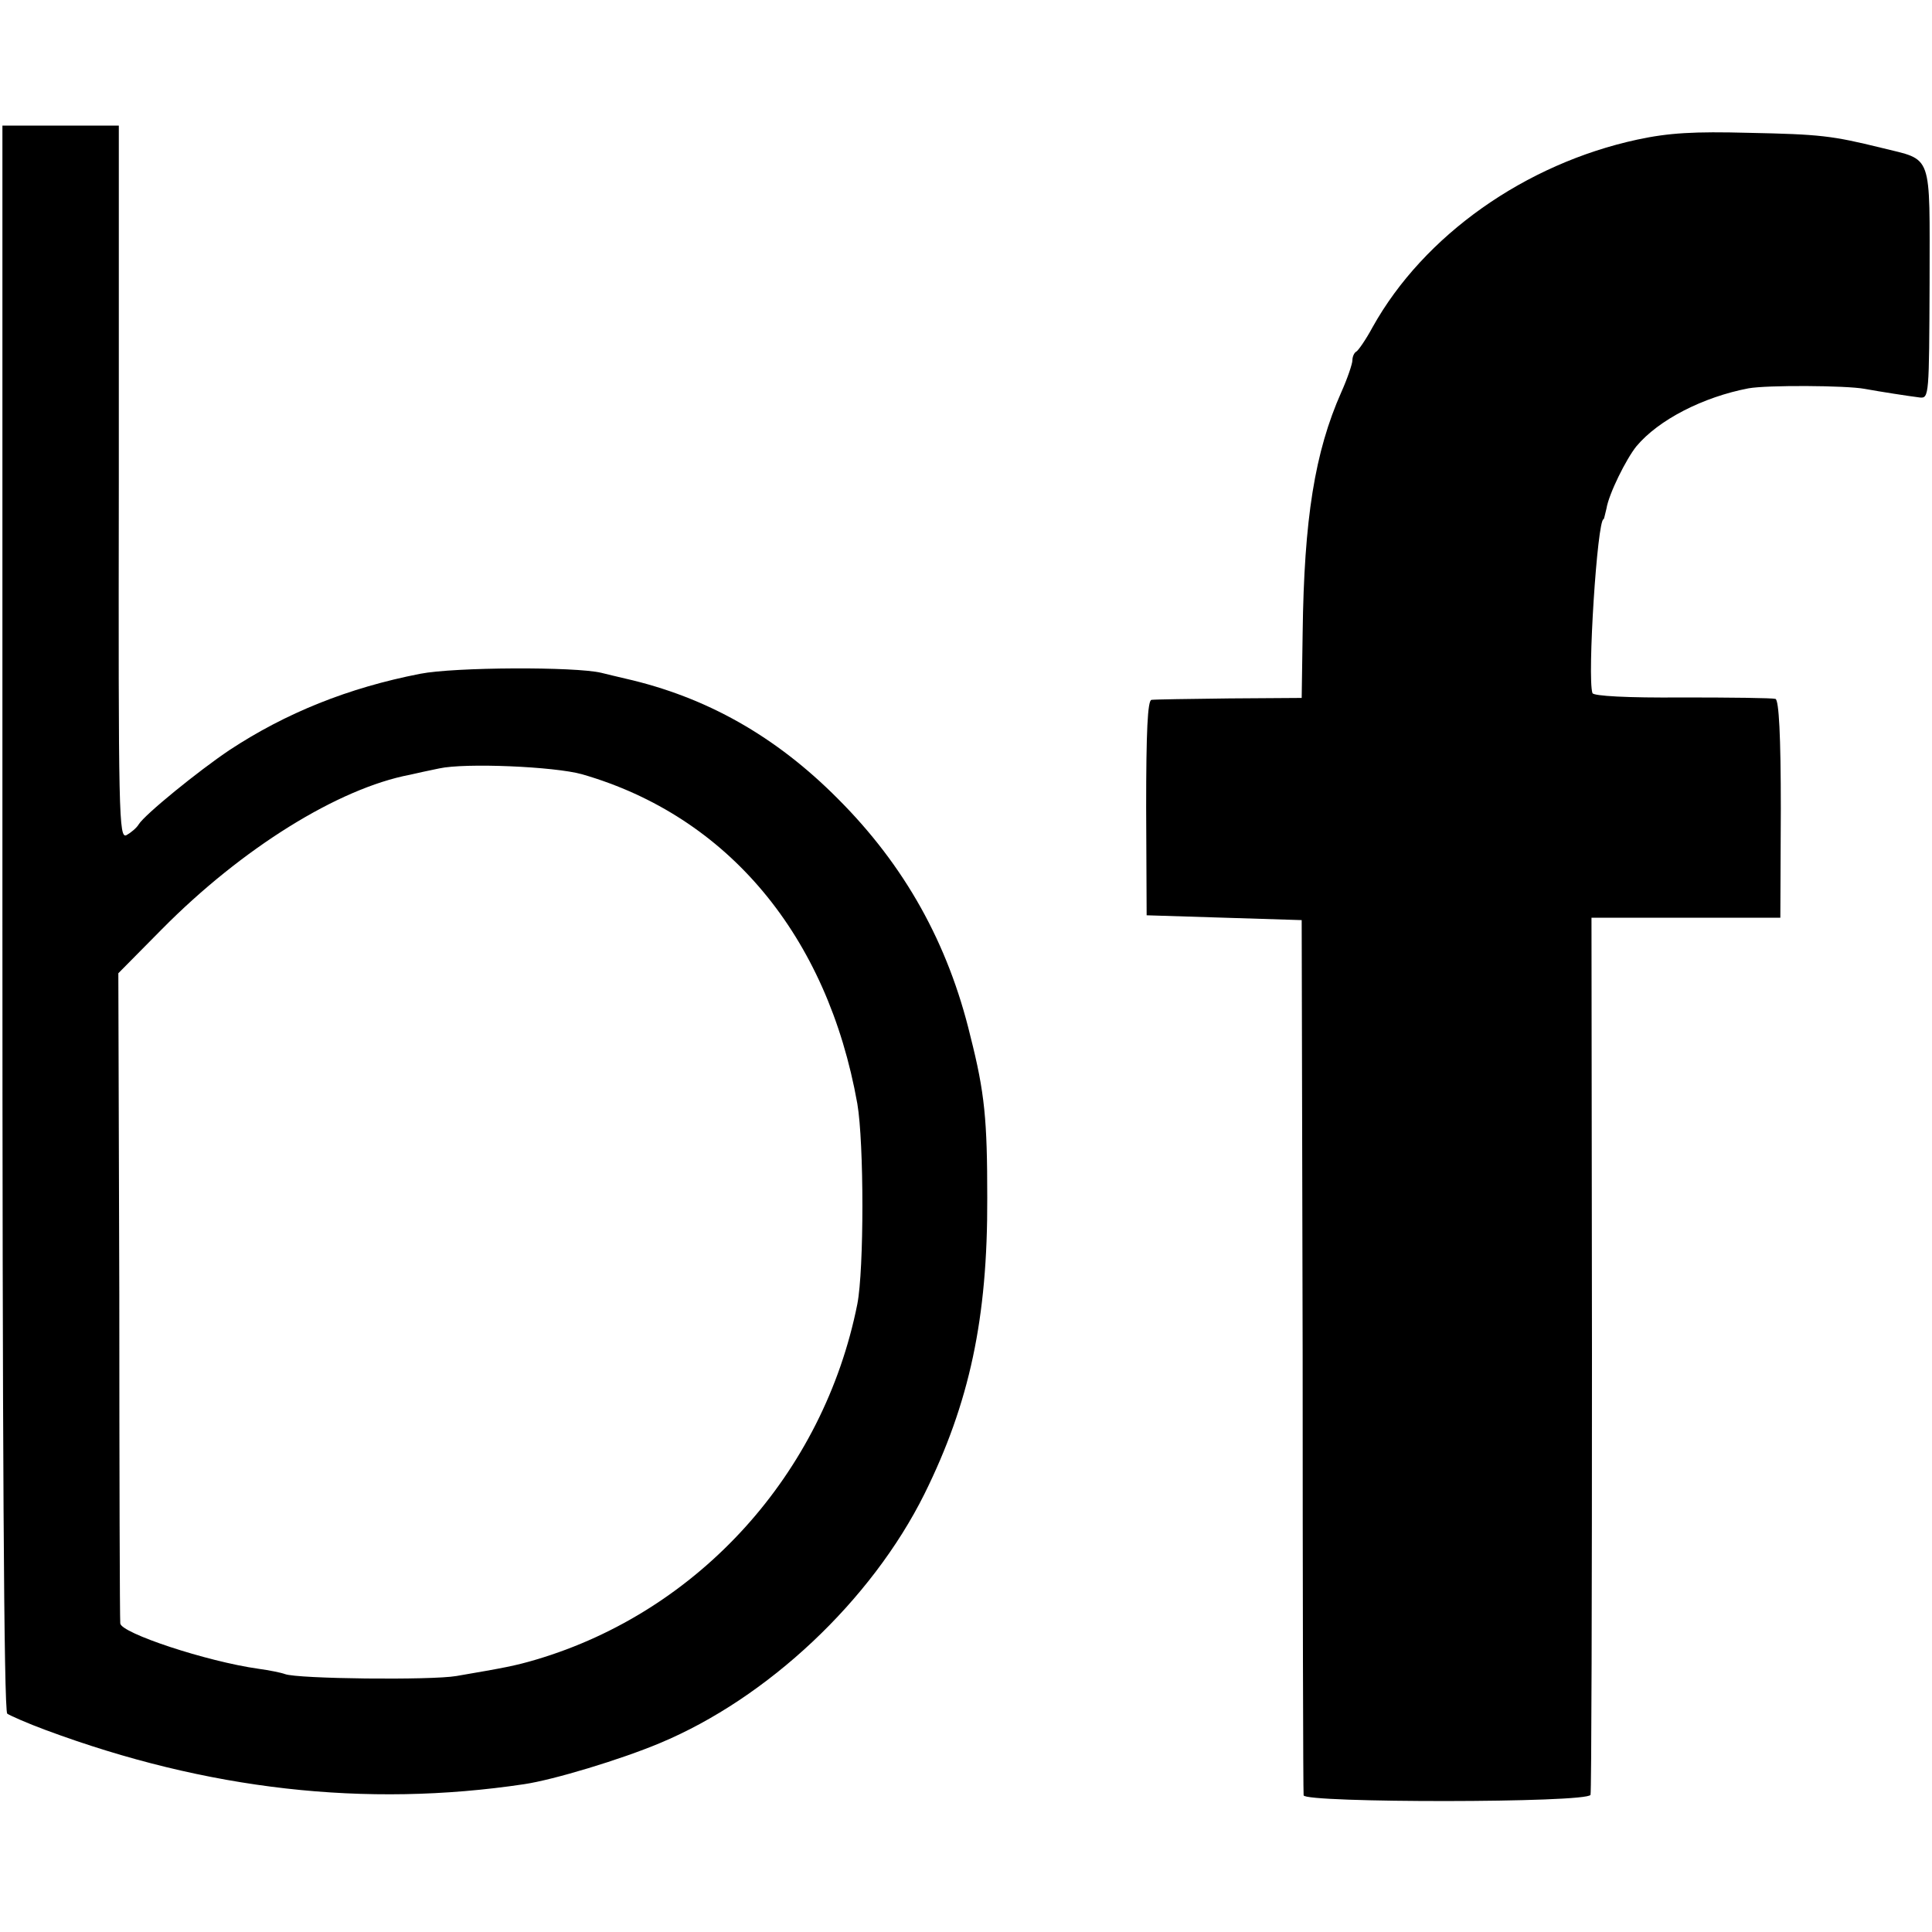 <?xml version="1.0" standalone="no"?>
<!DOCTYPE svg PUBLIC "-//W3C//DTD SVG 20010904//EN"
 "http://www.w3.org/TR/2001/REC-SVG-20010904/DTD/svg10.dtd">
<svg version="1.0" xmlns="http://www.w3.org/2000/svg"
 width="400pt" height="400pt" viewBox="0 0 400 400"
 preserveAspectRatio="xMidYMid meet">
<g transform="translate(0,400) scale(0.1,-0.1)"
fill="#000000" stroke="none">
<path d="M5 2100 c0 -1078 3 -1642 10 -1648 6 -4 42 -20 80 -34 334 -124 662
-161 990 -112 61 9 200 51 281 85 223 93 438 295 548 516 93 188 131 363 130
613 0 161 -5 217 -35 335 -46 192 -136 353 -274 491 -129 130 -273 211 -440
249 -16 4 -39 9 -50 12 -54 13 -304 12 -375 -2 -149 -29 -278 -81 -395 -158
-64 -43 -175 -133 -188 -154 -4 -7 -16 -17 -25 -22 -16 -8 -17 36 -16 730 l0
739 -120 0 -121 0 0 -1640z m1200 297 c302 -87 508 -334 570 -682 14 -82 14
-343 0 -415 -70 -351 -328 -636 -665 -736 -44 -13 -66 -17 -165 -34 -52 -9
-329 -6 -355 4 -8 3 -33 8 -55 11 -107 15 -285 74 -286 94 -1 9 -2 315 -2 681
l-2 665 90 91 c166 168 366 292 514 320 13 3 40 9 60 13 54 12 239 4 296 -12z"/>
<path d="M3390 3711 c-232 -50 -442 -198 -548 -388 -14 -26 -30 -49 -34 -51
-4 -2 -8 -10 -8 -18 0 -7 -10 -37 -23 -66 -55 -124 -77 -262 -80 -498 l-2
-135 -150 -1 c-82 -1 -155 -2 -161 -3 -8 -1 -11 -66 -11 -223 l1 -223 160 -5
161 -5 2 -900 c0 -495 1 -905 2 -912 1 -16 588 -16 594 1 2 6 3 417 3 914 l-1
902 196 0 195 0 1 225 c0 153 -4 225 -11 228 -6 2 -93 3 -193 3 -114 -1 -184
3 -186 9 -11 32 10 360 23 360 1 0 3 10 6 22 5 31 41 103 62 129 46 55 138
102 232 120 39 7 202 6 240 -1 33 -6 91 -15 115 -18 19 -2 19 6 20 237 0 274
8 253 -100 280 -102 25 -126 28 -275 31 -112 3 -165 0 -230 -14z"/>
</g>
</svg>
